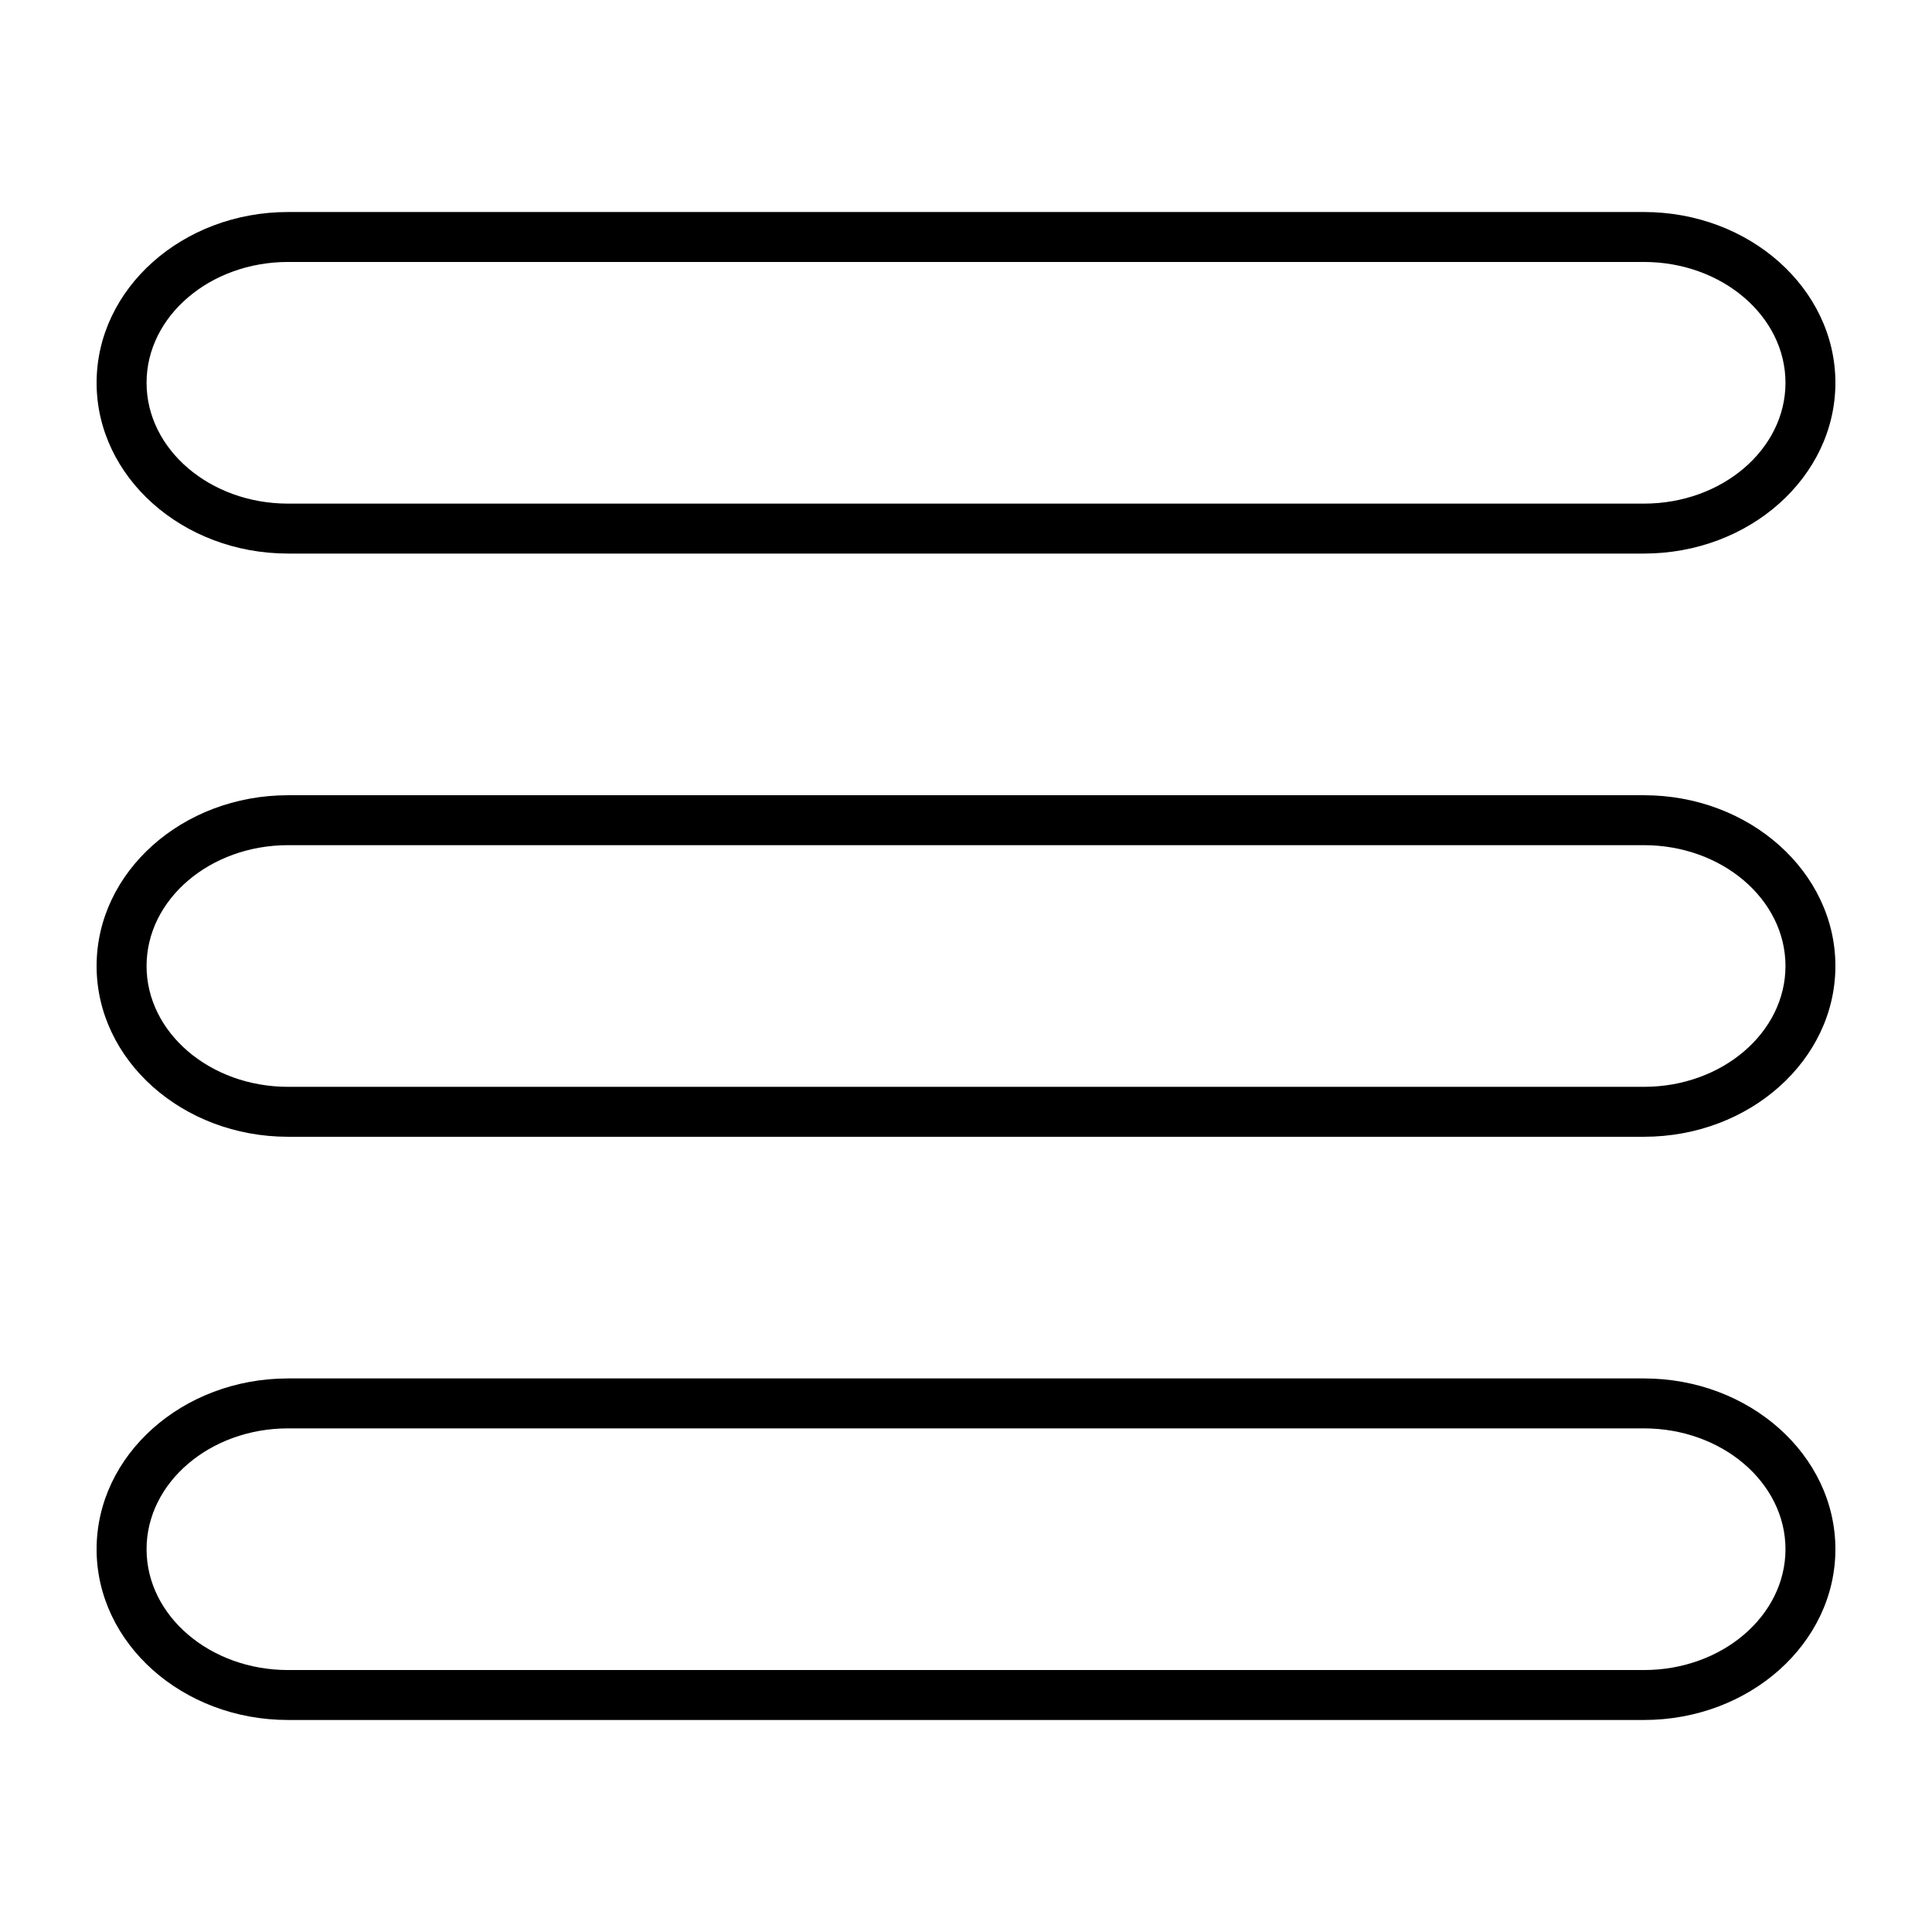 <svg xmlns="http://www.w3.org/2000/svg" xmlns:xlink="http://www.w3.org/1999/xlink" version="1.1" x="0px" y="0px" viewBox="0 0 100 100" enable-background="new 0 0 100 100" xml:space="preserve" aria-hidden="true" width="100px" height="100px"><defs><linearGradient class="cerosgradient" data-cerosgradient="true" id="CerosGradient_idf4cb8986e" gradientUnits="userSpaceOnUse" x1="50%" y1="100%" x2="50%" y2="0%"><stop offset="0%" stop-color="#d1d1d1"/><stop offset="100%" stop-color="#d1d1d1"/></linearGradient><linearGradient/></defs><path fill="#000000" d="M85.092,28.652H14.909C9.445,28.652,5,24.687,5,19.813s4.444-8.839,9.908-8.839h70.184  c5.463,0,9.908,3.965,9.908,8.839S90.555,28.652,85.092,28.652z M14.909,13.559c-4.039,0-7.323,2.806-7.323,6.254  s3.285,6.254,7.323,6.254h70.184c4.038,0,7.323-2.806,7.323-6.254s-3.286-6.254-7.323-6.254H14.909z"/><path fill="#000000" d="M85.092,89.026H14.909C9.445,89.026,5,85.061,5,80.187s4.444-8.839,9.908-8.839h70.184  c5.463,0,9.908,3.965,9.908,8.839S90.555,89.026,85.092,89.026z M14.909,73.933c-4.039,0-7.323,2.806-7.323,6.254  s3.285,6.254,7.323,6.254h70.184c4.038,0,7.323-2.806,7.323-6.254s-3.286-6.254-7.323-6.254H14.909z"/><path fill="#000000" d="M85.092,58.839H14.909C9.445,58.839,5,54.874,5,50s4.444-8.839,9.908-8.839h70.184  C90.555,41.161,95,45.126,95,50S90.555,58.839,85.092,58.839z M14.909,43.746c-4.039,0-7.323,2.806-7.323,6.254  s3.285,6.254,7.323,6.254h70.184c4.038,0,7.323-2.806,7.323-6.254s-3.286-6.254-7.323-6.254H14.909z"/></svg>